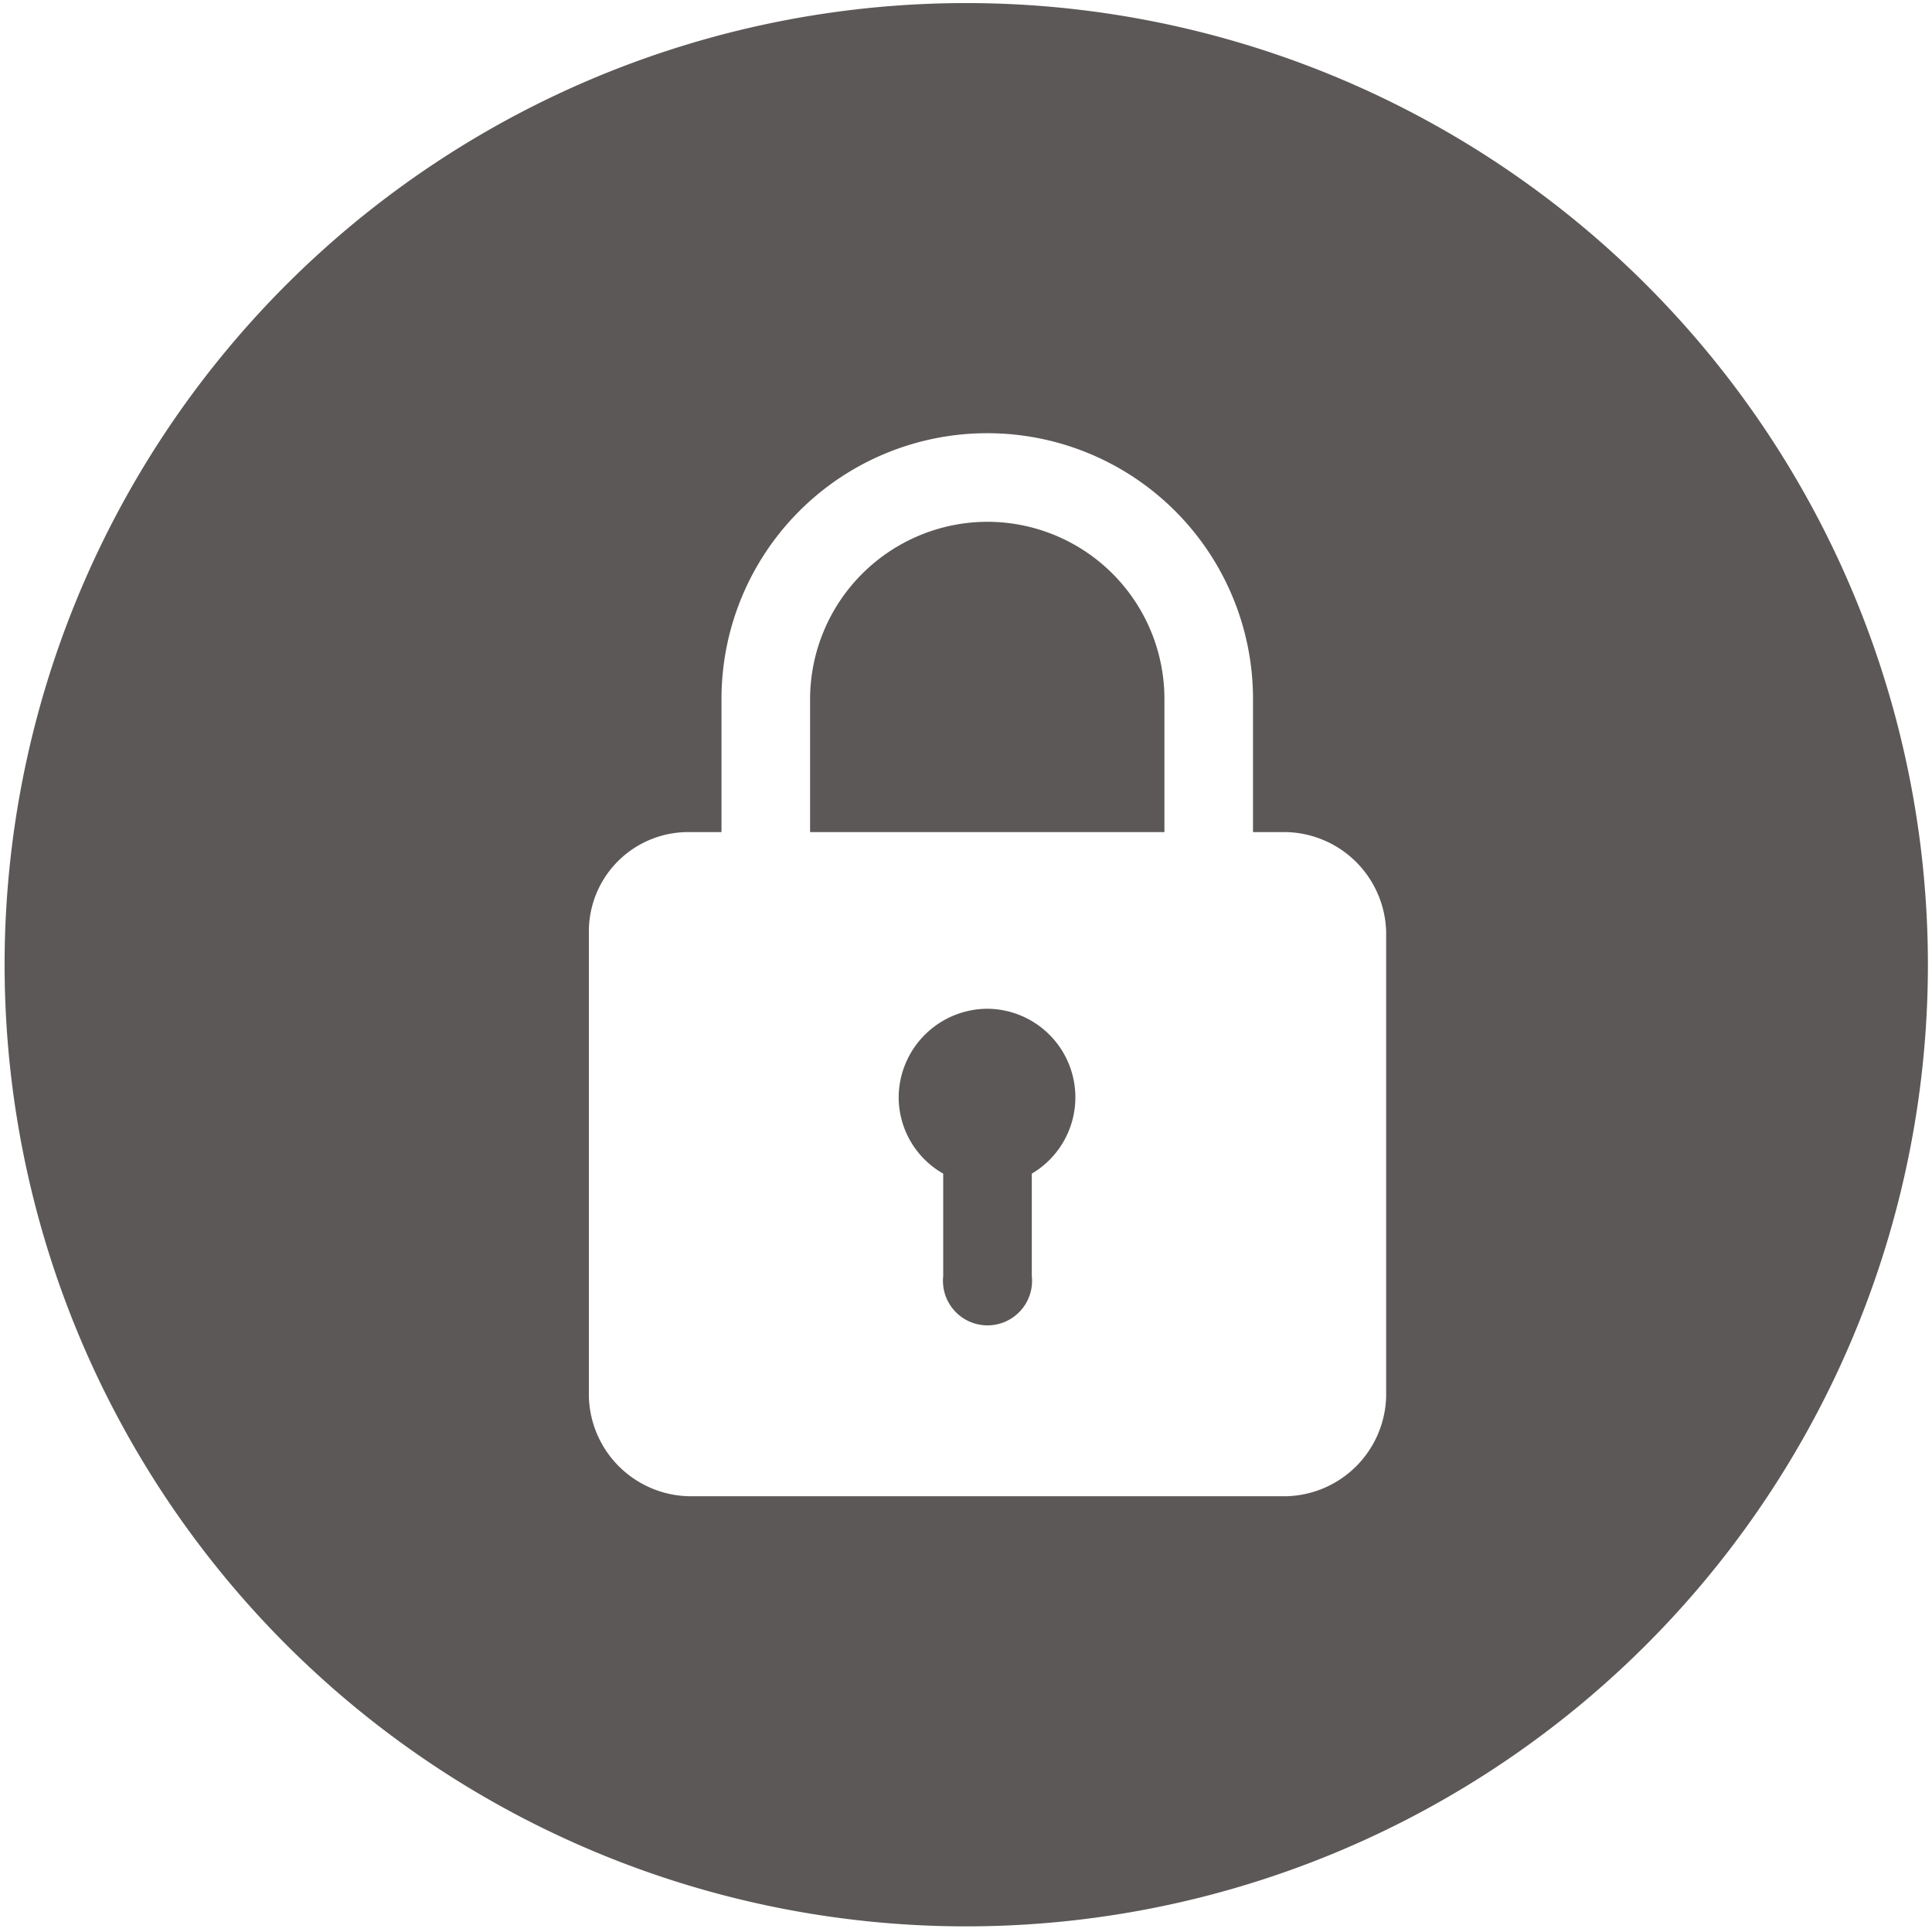 <svg id="Layer_1" data-name="Layer 1" xmlns="http://www.w3.org/2000/svg" viewBox="0 0 37.73 37.73"><defs><style>.cls-1{fill:#5c5857;}</style></defs><path class="cls-1" d="M19.28,10.19a3.47,3.47,0,0,0-3.46,3.46v2.6h6.92v-2.6A3.46,3.46,0,0,0,19.28,10.19Z"/><path class="cls-1" d="M19.28,19.7a1.74,1.74,0,0,0-1.73,1.73,1.72,1.72,0,0,0,.87,1.49v2a.87.87,0,1,0,1.73,0v-2a1.73,1.73,0,0,0-.87-3.22Z"/><path class="cls-1" d="M18.87.06A18.78,18.78,0,1,0,37.65,18.84,18.78,18.78,0,0,0,18.87.06Zm8.2,27.21a2,2,0,0,1-1.95,1.95H13.45a2,2,0,0,1-1.95-1.95V18.19a1.94,1.94,0,0,1,1.95-1.94h.64v-2.6a5.19,5.19,0,1,1,10.38,0v2.6h.65a2,2,0,0,1,1.95,1.94Z"/></svg>